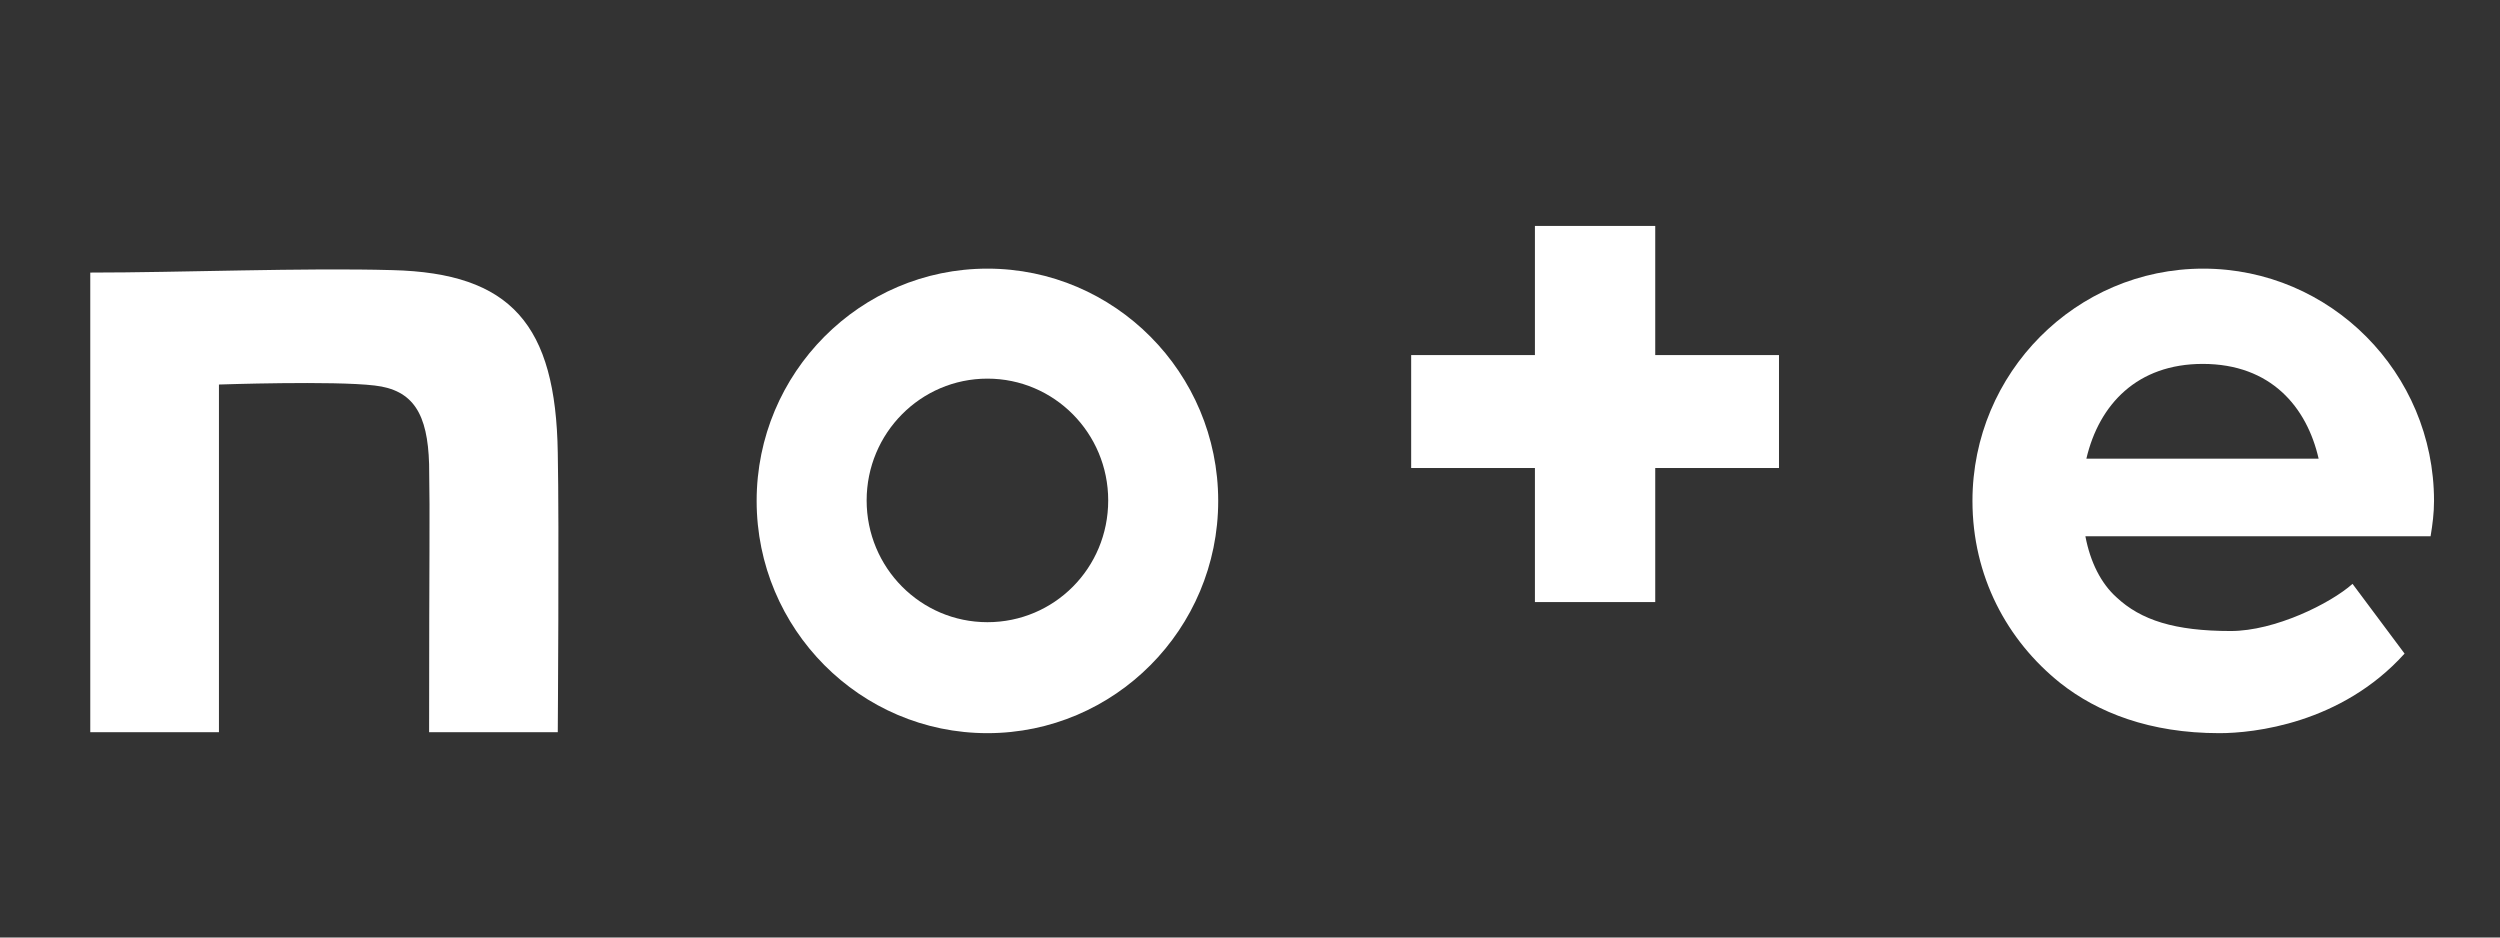 <?xml version="1.0" encoding="UTF-8"?>
<svg id="a" xmlns="http://www.w3.org/2000/svg" width="64" height="24" viewBox="0 0 64 24">
  <rect x="0" y="0" width="64" height="24" fill="#333333" stroke="none"/>
  <path d="M10.042,6.915c-2.263-.063-5.431.063-7.731.063v11.766h3.294v-8.9s2.929-.101,3.985.025c.993.113,1.358.729,1.395,2.011.025,1.458,0,2.225,0,6.864h3.294s.038-5.305,0-7.153c-.05-3.281-1.194-4.601-4.236-4.676Z" fill="#fff"/>
  <path d="M25.278,6.877c-3.256,0-5.908,2.665-5.908,5.946s2.652,5.946,5.908,5.946,5.908-2.665,5.908-5.946-2.653-5.946-5.908-5.946ZM25.278,15.928c-1.71,0-3.092-1.395-3.092-3.117s1.383-3.118,3.092-3.118,3.092,1.395,3.092,3.118c0,1.735-1.383,3.117-3.092,3.117Z" fill="#fff"/>
  <path d="M62.311,12.823c0-3.281-2.652-5.946-5.908-5.946s-5.908,2.665-5.908,5.946c0,1.923.88,3.57,2.25,4.664.955.754,2.288,1.282,4.073,1.282.867,0,3.118-.239,4.739-2.037l-1.332-1.785c-.566.503-1.986,1.207-3.118,1.207-1.433,0-2.301-.277-2.929-.867-.39-.352-.666-.892-.792-1.559h8.837c.05-.302.088-.591.088-.905ZM53.411,11.742c.327-1.395,1.307-2.426,2.979-2.426,1.747,0,2.665,1.106,2.967,2.426h-5.946Z" fill="#fff"/>
  <path d="M42.374,5.784h-3.08v3.306h-3.168v2.891h3.168v3.432h3.08v-3.432h3.168v-2.891h-3.168v-3.306Z" fill="#fff"/>
</svg>